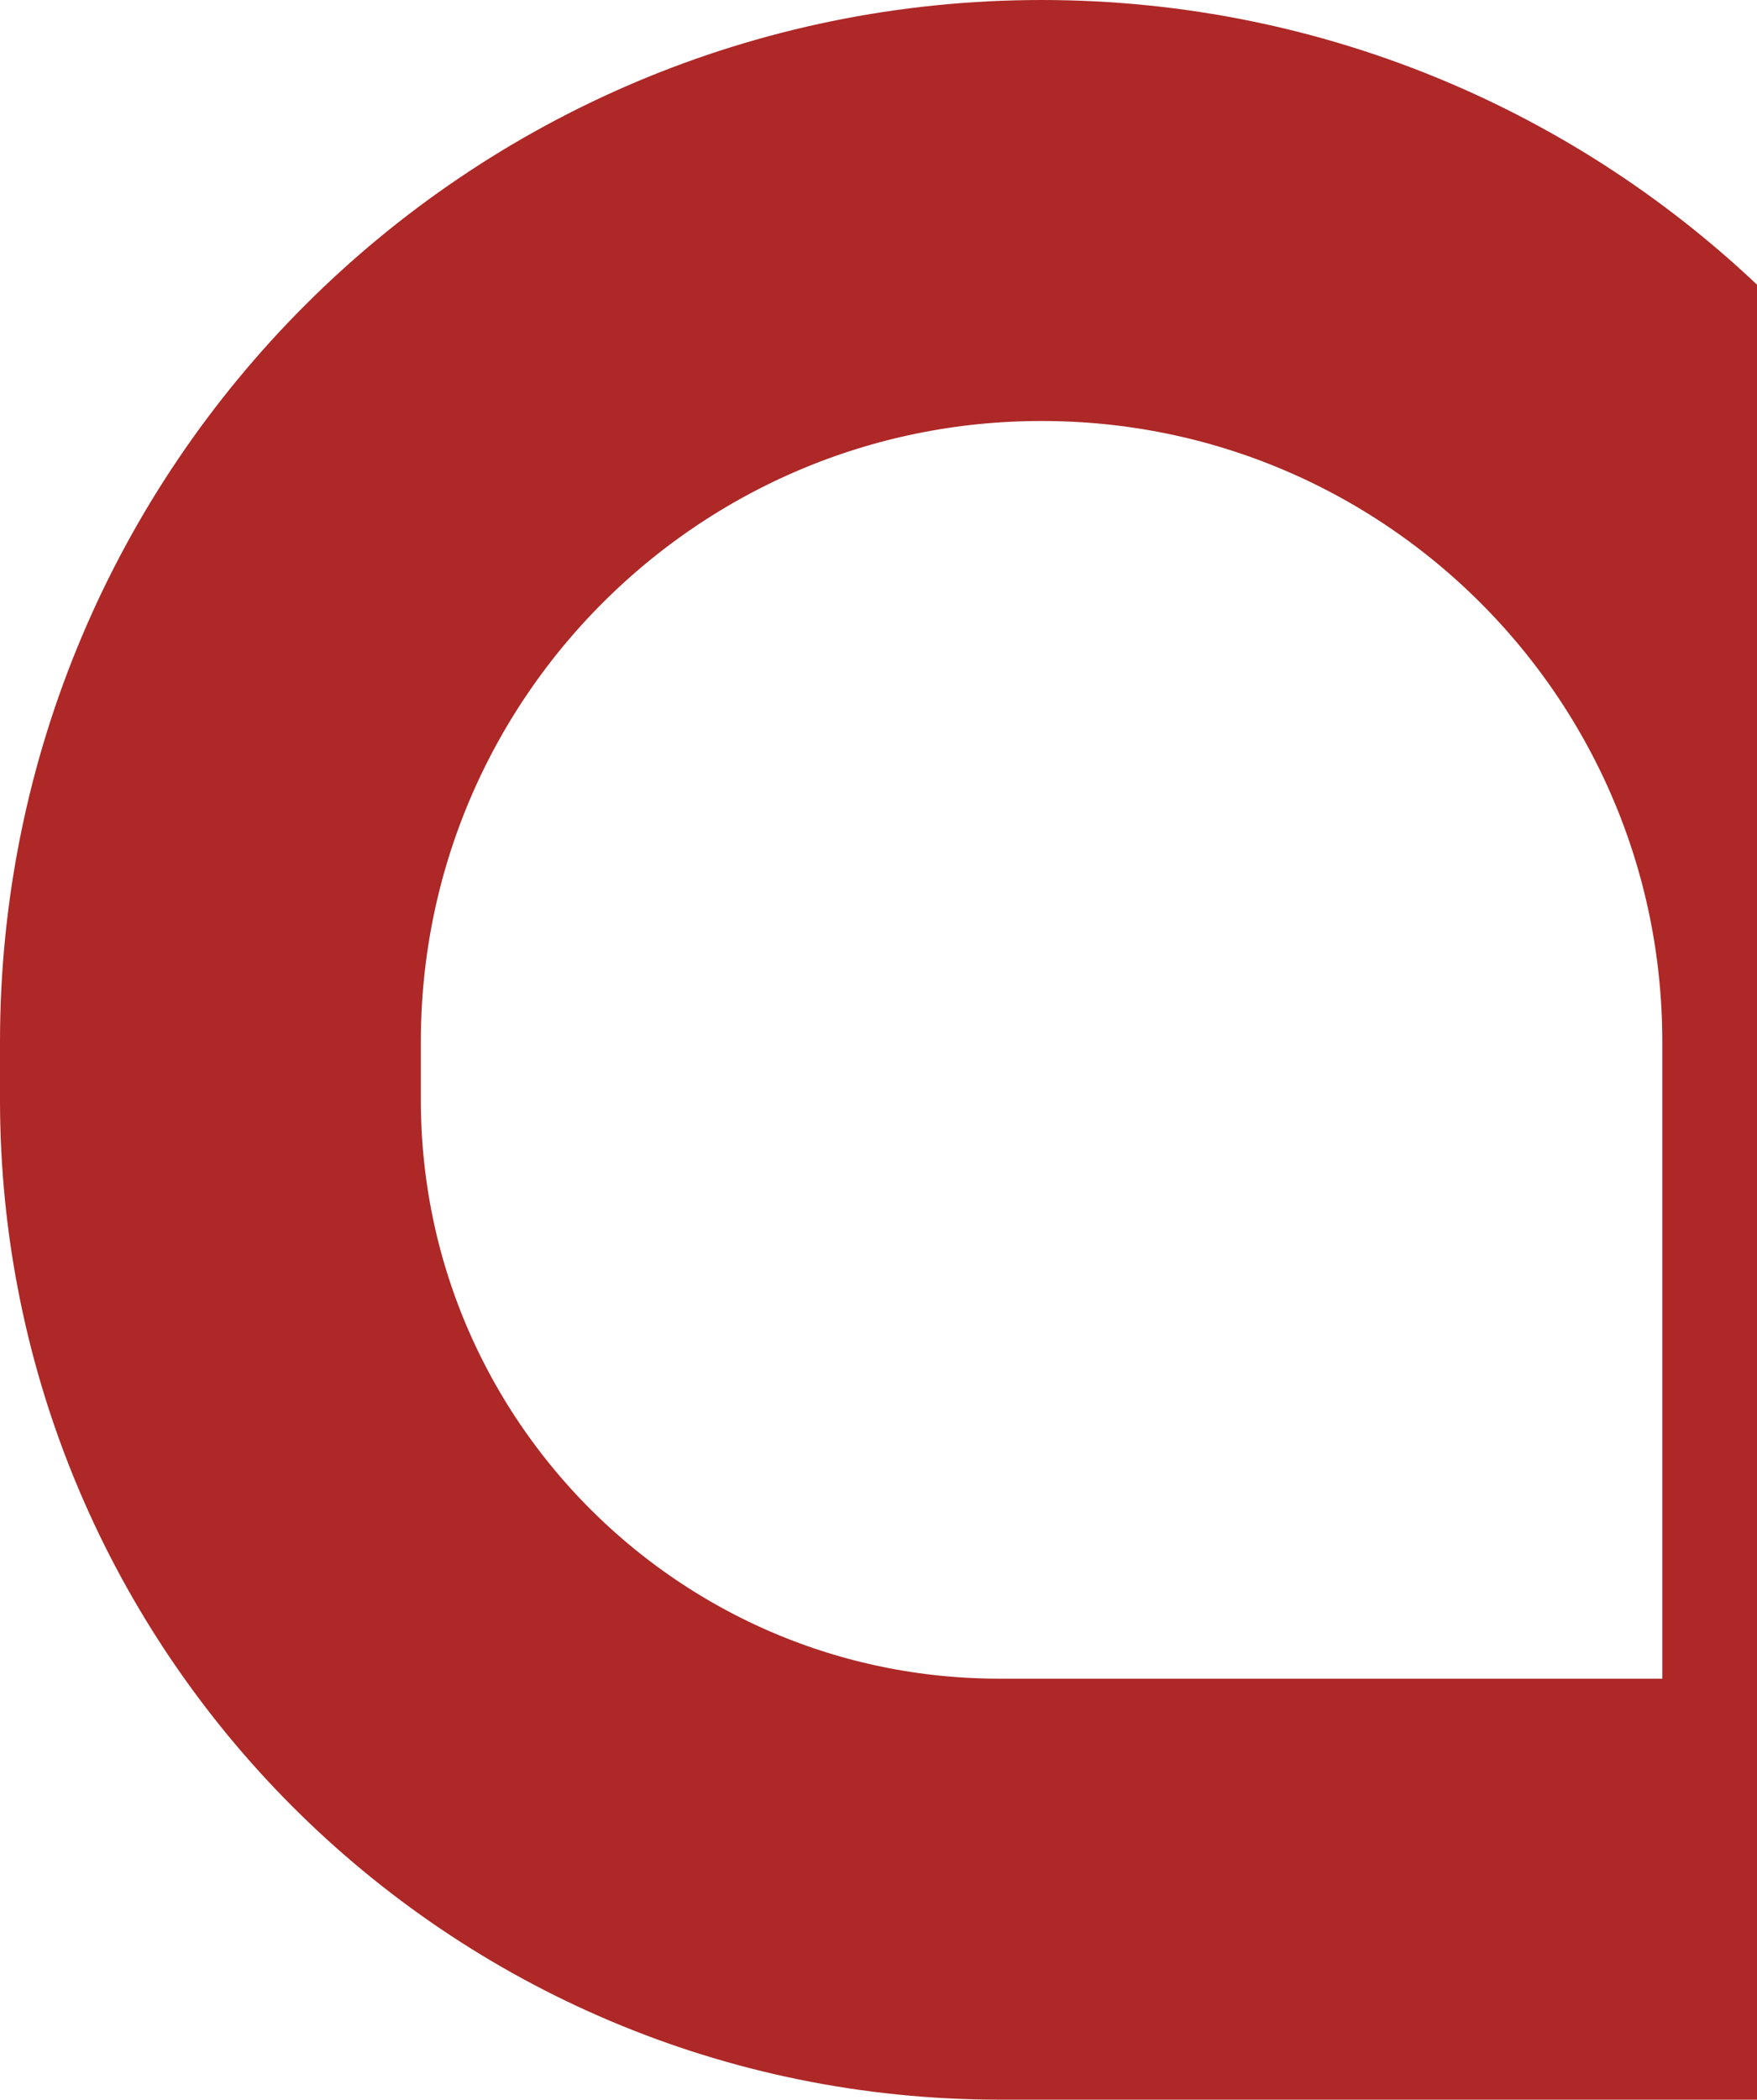 <svg width="334" height="399" viewBox="0 0 334 399" fill="none" xmlns="http://www.w3.org/2000/svg">
<path d="M40 198C40 110.739 110.739 40 198 40C285.261 40 356 110.739 356 198V359H190C107.157 359 40 291.843 40 209V198Z" stroke="#AD2826" stroke-width="80"/>
</svg>
